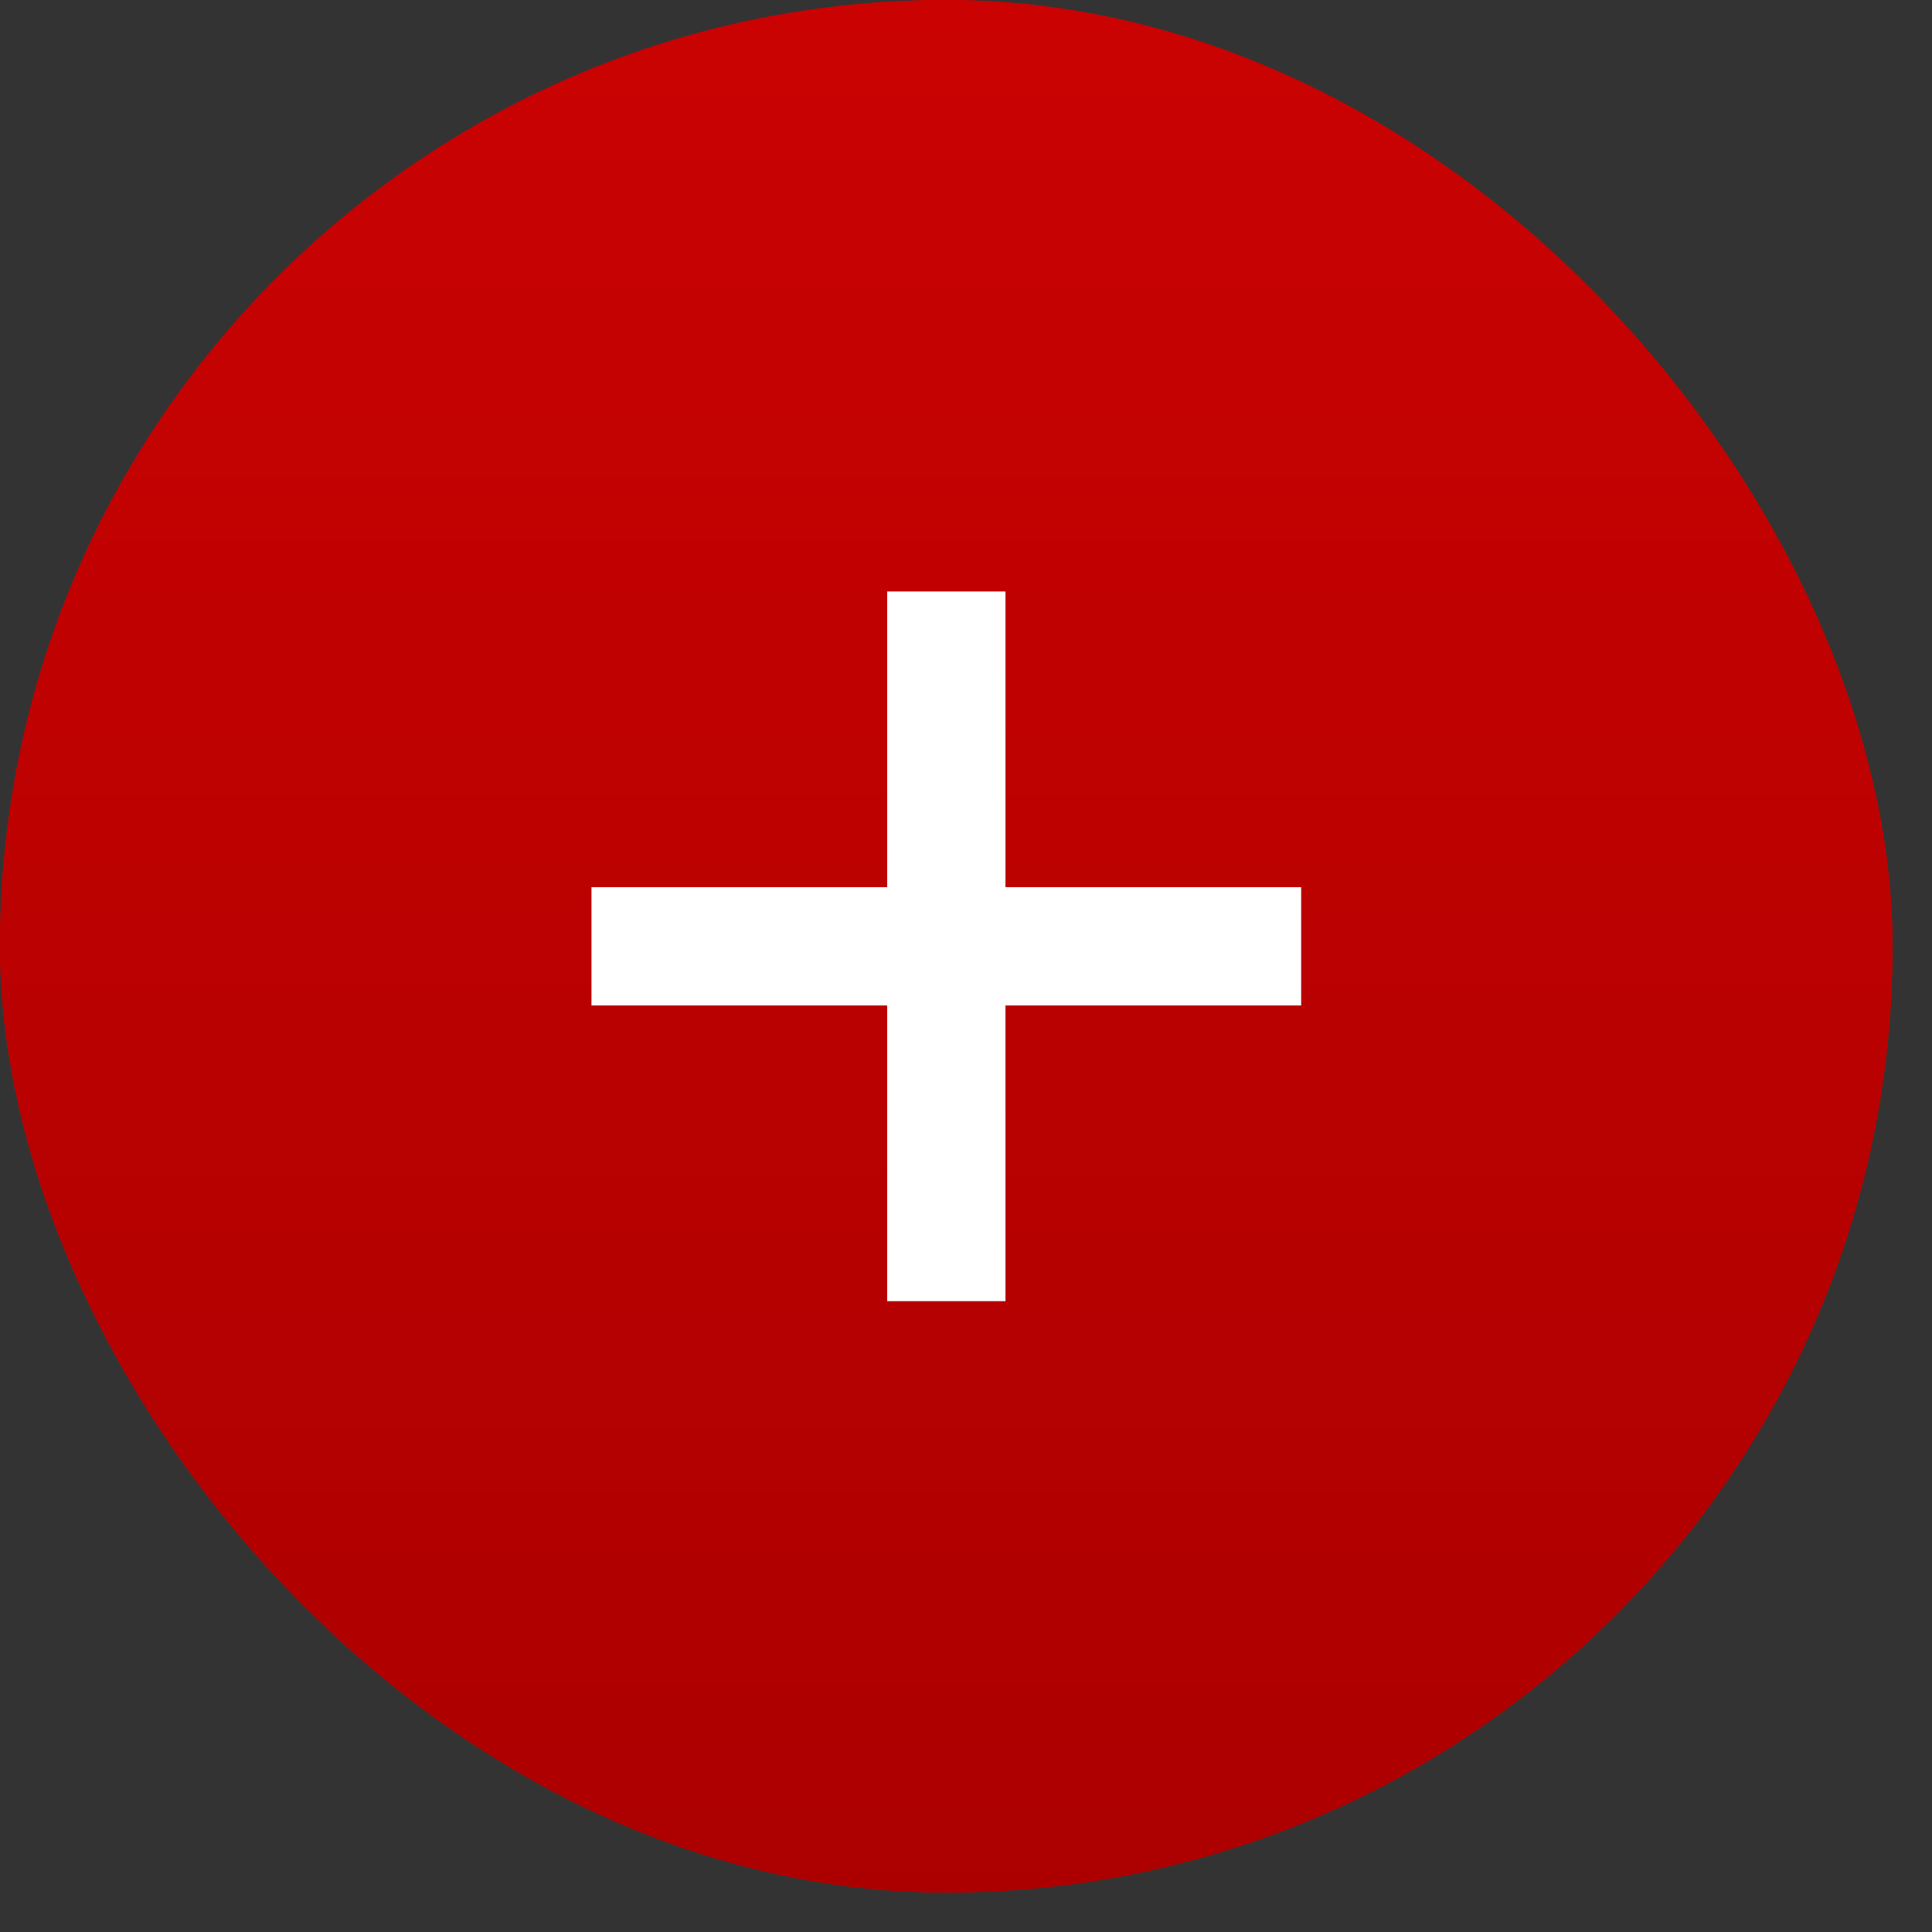 <?xml version="1.0" encoding="UTF-8"?> <svg xmlns="http://www.w3.org/2000/svg" width="21" height="21" viewBox="0 0 21 21" fill="none"><rect x="0" y="0" width="21" height="21" fill="#333333" stroke="none"/> <rect width="20.571" height="20.571" rx="10.286" fill="#CA0202"></rect> <rect width="20.571" height="20.571" rx="10.286" fill="url(#paint0_linear_1962_11861)"></rect> <path d="M10.286 6.429V14.143M14.143 10.286L6.429 10.286" stroke="white" stroke-width="1.286"></path> <defs> <linearGradient id="paint0_linear_1962_11861" x1="10.286" y1="0" x2="10.286" y2="21.407" gradientUnits="userSpaceOnUse"> <stop stop-color="#CA0202"></stop> <stop offset="1" stop-color="#AB0000"></stop> </linearGradient> </defs> </svg> 